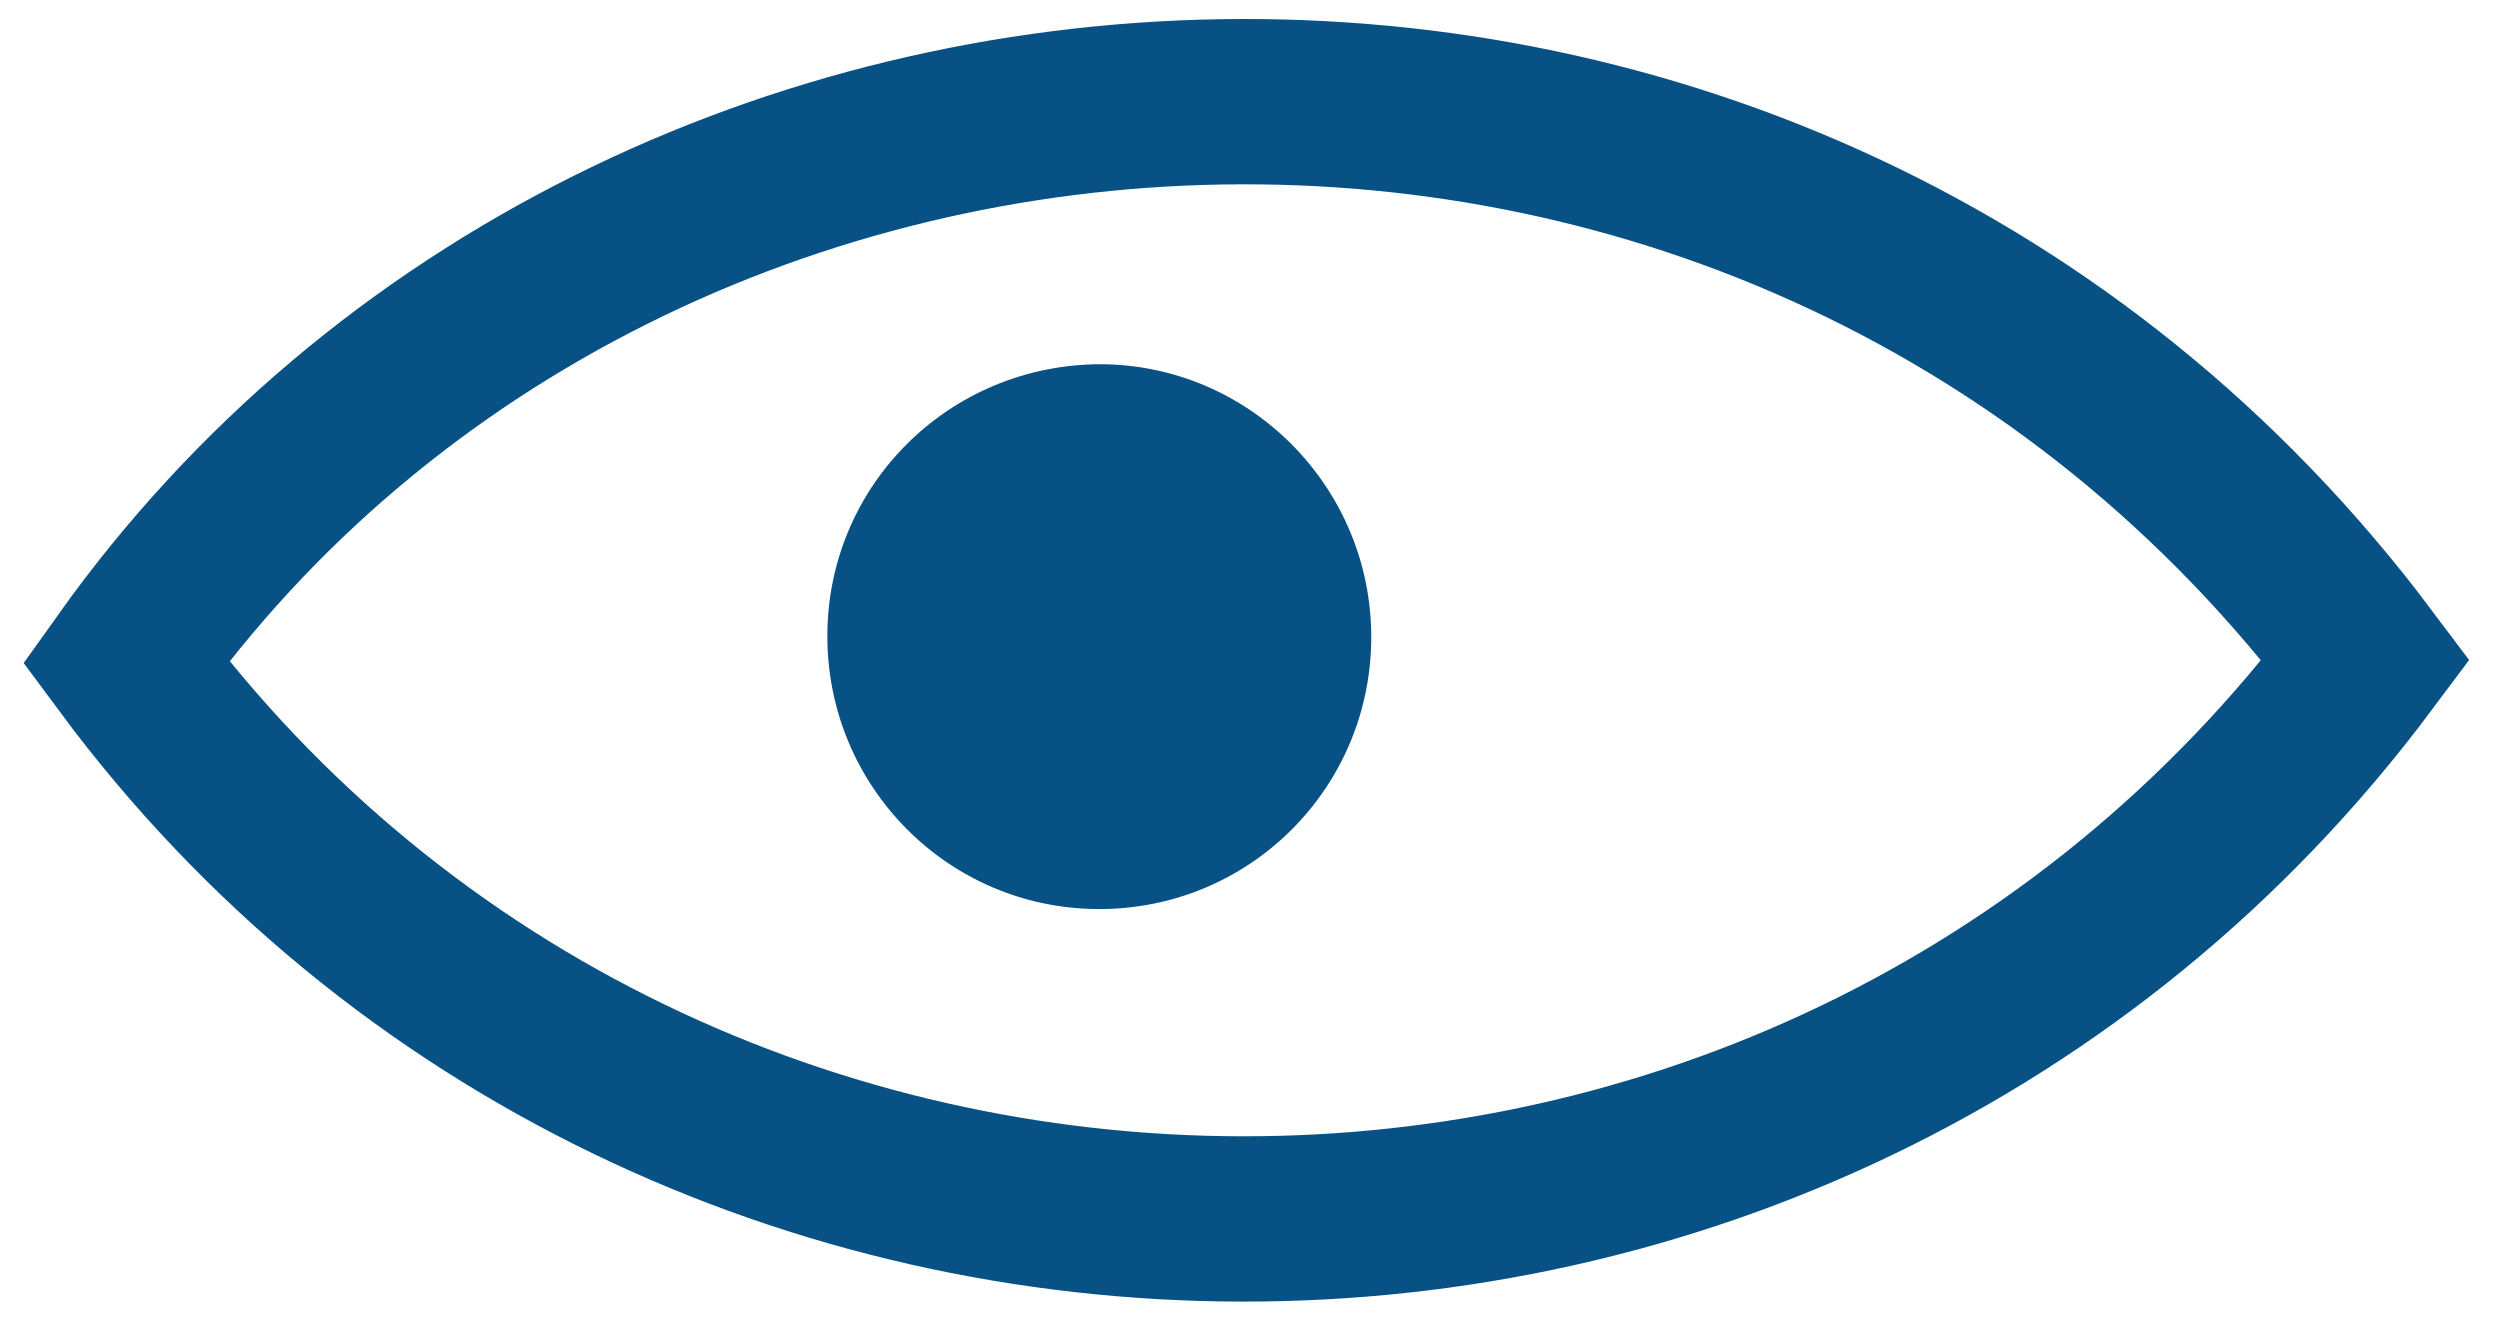 <svg width="32" height="17" viewBox="0 0 32 17" fill="none" xmlns="http://www.w3.org/2000/svg">
<g clip-path="url(#clip0_2291_21897)">
<path d="M30.283 8.45C22.866 -1.427 8.18 -0.738 1.611 8.475C8.622 17.933 23.124 18.032 30.283 8.45Z" stroke="#085185" stroke-width="2.116" stroke-miterlimit="10"/>
<path d="M17.552 8.155C17.552 10.086 15.99 11.648 14.047 11.636C12.128 11.623 10.59 10.061 10.59 8.143C10.59 6.211 12.152 4.662 14.096 4.662C16.002 4.674 17.552 6.236 17.552 8.155Z" fill="#085185"/>
</g>
<defs>
<clipPath id="clip0_2291_21897">
<rect width="31.906" height="16.9" fill="white"/>
</clipPath>
</defs>
</svg>
